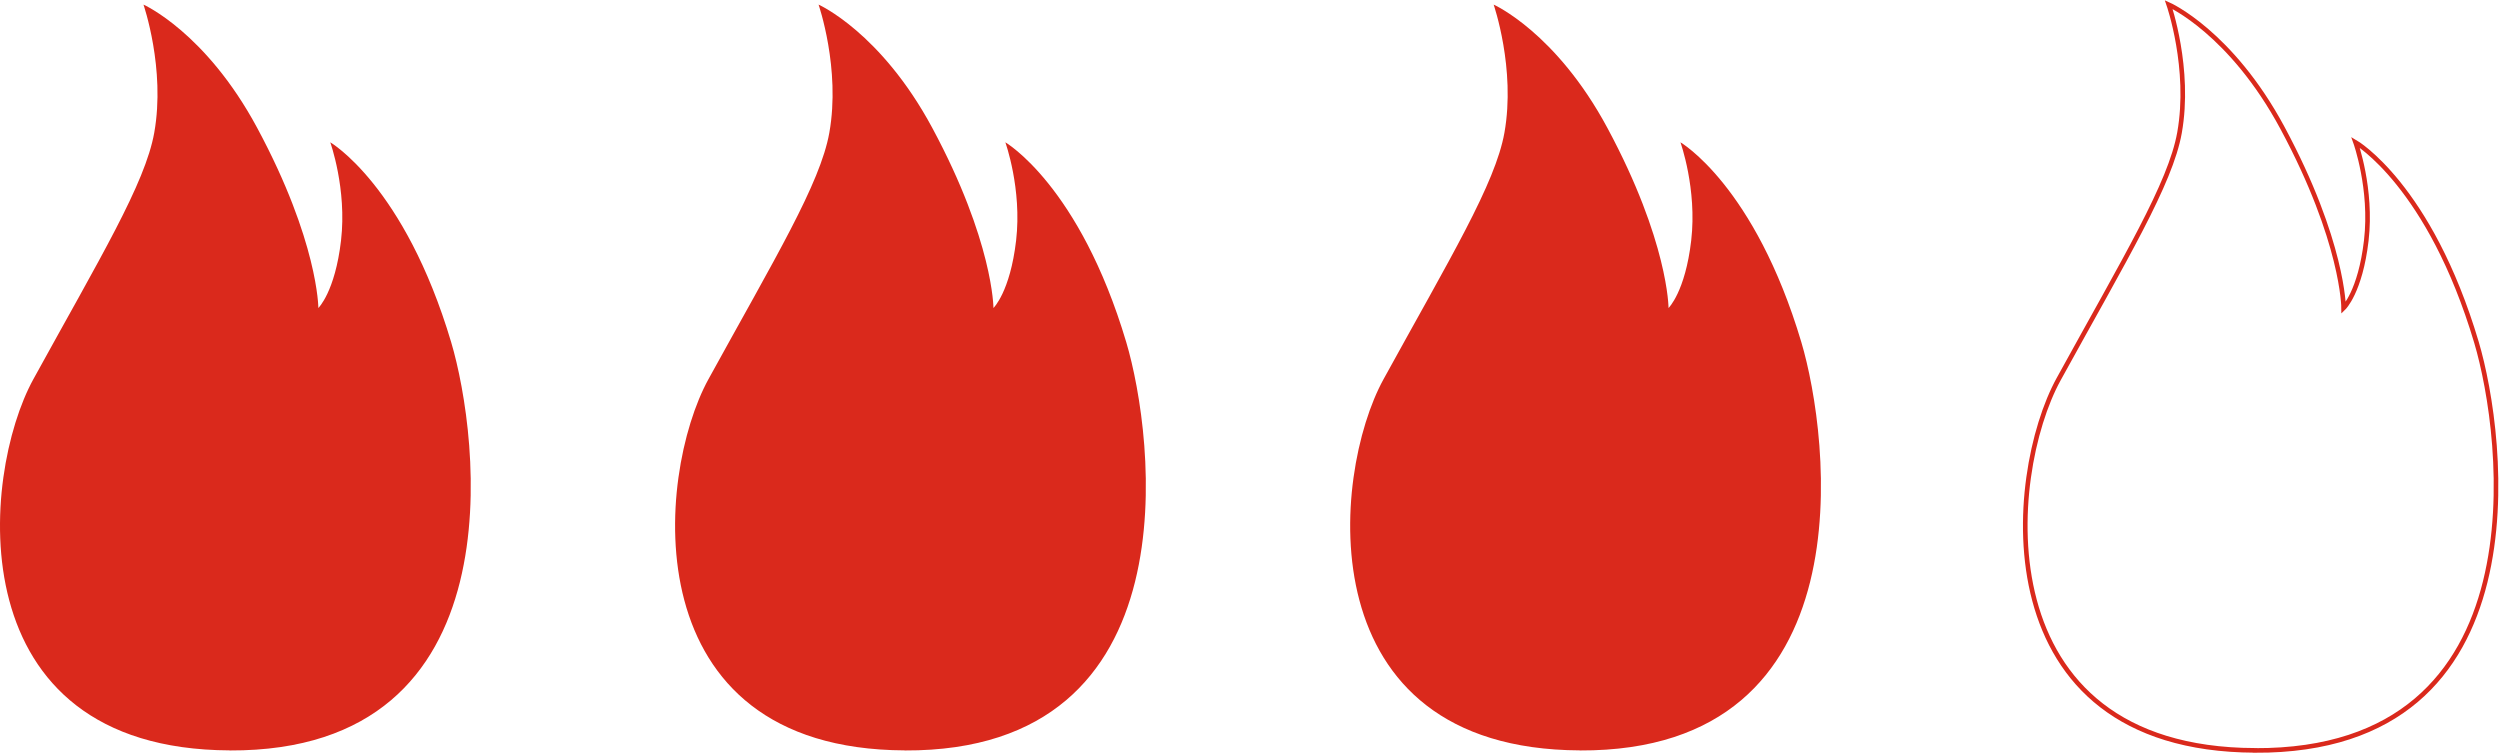 <svg xmlns="http://www.w3.org/2000/svg" width="543" height="164" viewBox="0 0 543 164" fill="none"><path d="M49.886 162.982C-9.494 162.739 -4.189 103.186 7.236 82.381C21.765 55.959 31.526 39.905 33.502 28.826C35.982 14.905 31.162 1 31.162 1C31.162 1 44.685 6.981 55.867 27.786C69.13 52.457 69.148 66.899 69.148 66.899C69.148 66.899 72.771 63.414 74.072 52.232C75.372 41.014 71.731 30.907 71.731 30.907C71.731 30.907 87.855 40.269 97.997 74.337C104.03 94.604 113.08 163.259 49.886 162.999V162.982Z" fill="#DA291C"></path><path d="M196.515 162.982C137.135 162.739 142.44 103.186 153.865 82.381C168.394 55.959 178.155 39.905 180.131 28.826C182.611 14.905 177.791 1 177.791 1C177.791 1 191.314 6.981 202.496 27.786C215.759 52.457 215.777 66.899 215.777 66.899C215.777 66.899 219.4 63.414 220.7 52.232C222.001 41.014 218.36 30.907 218.36 30.907C218.36 30.907 234.484 40.269 244.626 74.337C250.659 94.604 259.709 163.259 196.515 162.999V162.982Z" fill="#DA291C"></path><path d="M343.144 162.982C283.764 162.739 289.069 103.186 300.495 82.381C315.023 55.959 324.784 39.905 326.761 28.826C329.24 14.905 324.42 1 324.42 1C324.42 1 337.943 6.981 349.126 27.786C362.389 52.457 362.406 66.899 362.406 66.899C362.406 66.899 366.03 63.414 367.33 52.232C368.63 41.014 364.989 30.907 364.989 30.907C364.989 30.907 381.113 40.269 391.255 74.337C397.289 94.604 406.339 163.259 343.144 162.999V162.982Z" fill="#DA291C"></path><path d="M489.773 162.982C430.393 162.739 435.698 103.186 447.124 82.381C461.652 55.959 471.413 39.905 473.39 28.826C475.869 14.905 471.049 1 471.049 1C471.049 1 484.572 6.981 495.755 27.786C509.018 52.457 509.035 66.899 509.035 66.899C509.035 66.899 512.658 63.414 513.959 52.232C515.259 41.014 511.618 30.907 511.618 30.907C511.618 30.907 527.742 40.269 537.884 74.337C543.918 94.604 552.968 163.259 489.773 162.999V162.982Z" stroke="#DA291C" stroke-miterlimit="10"></path></svg>